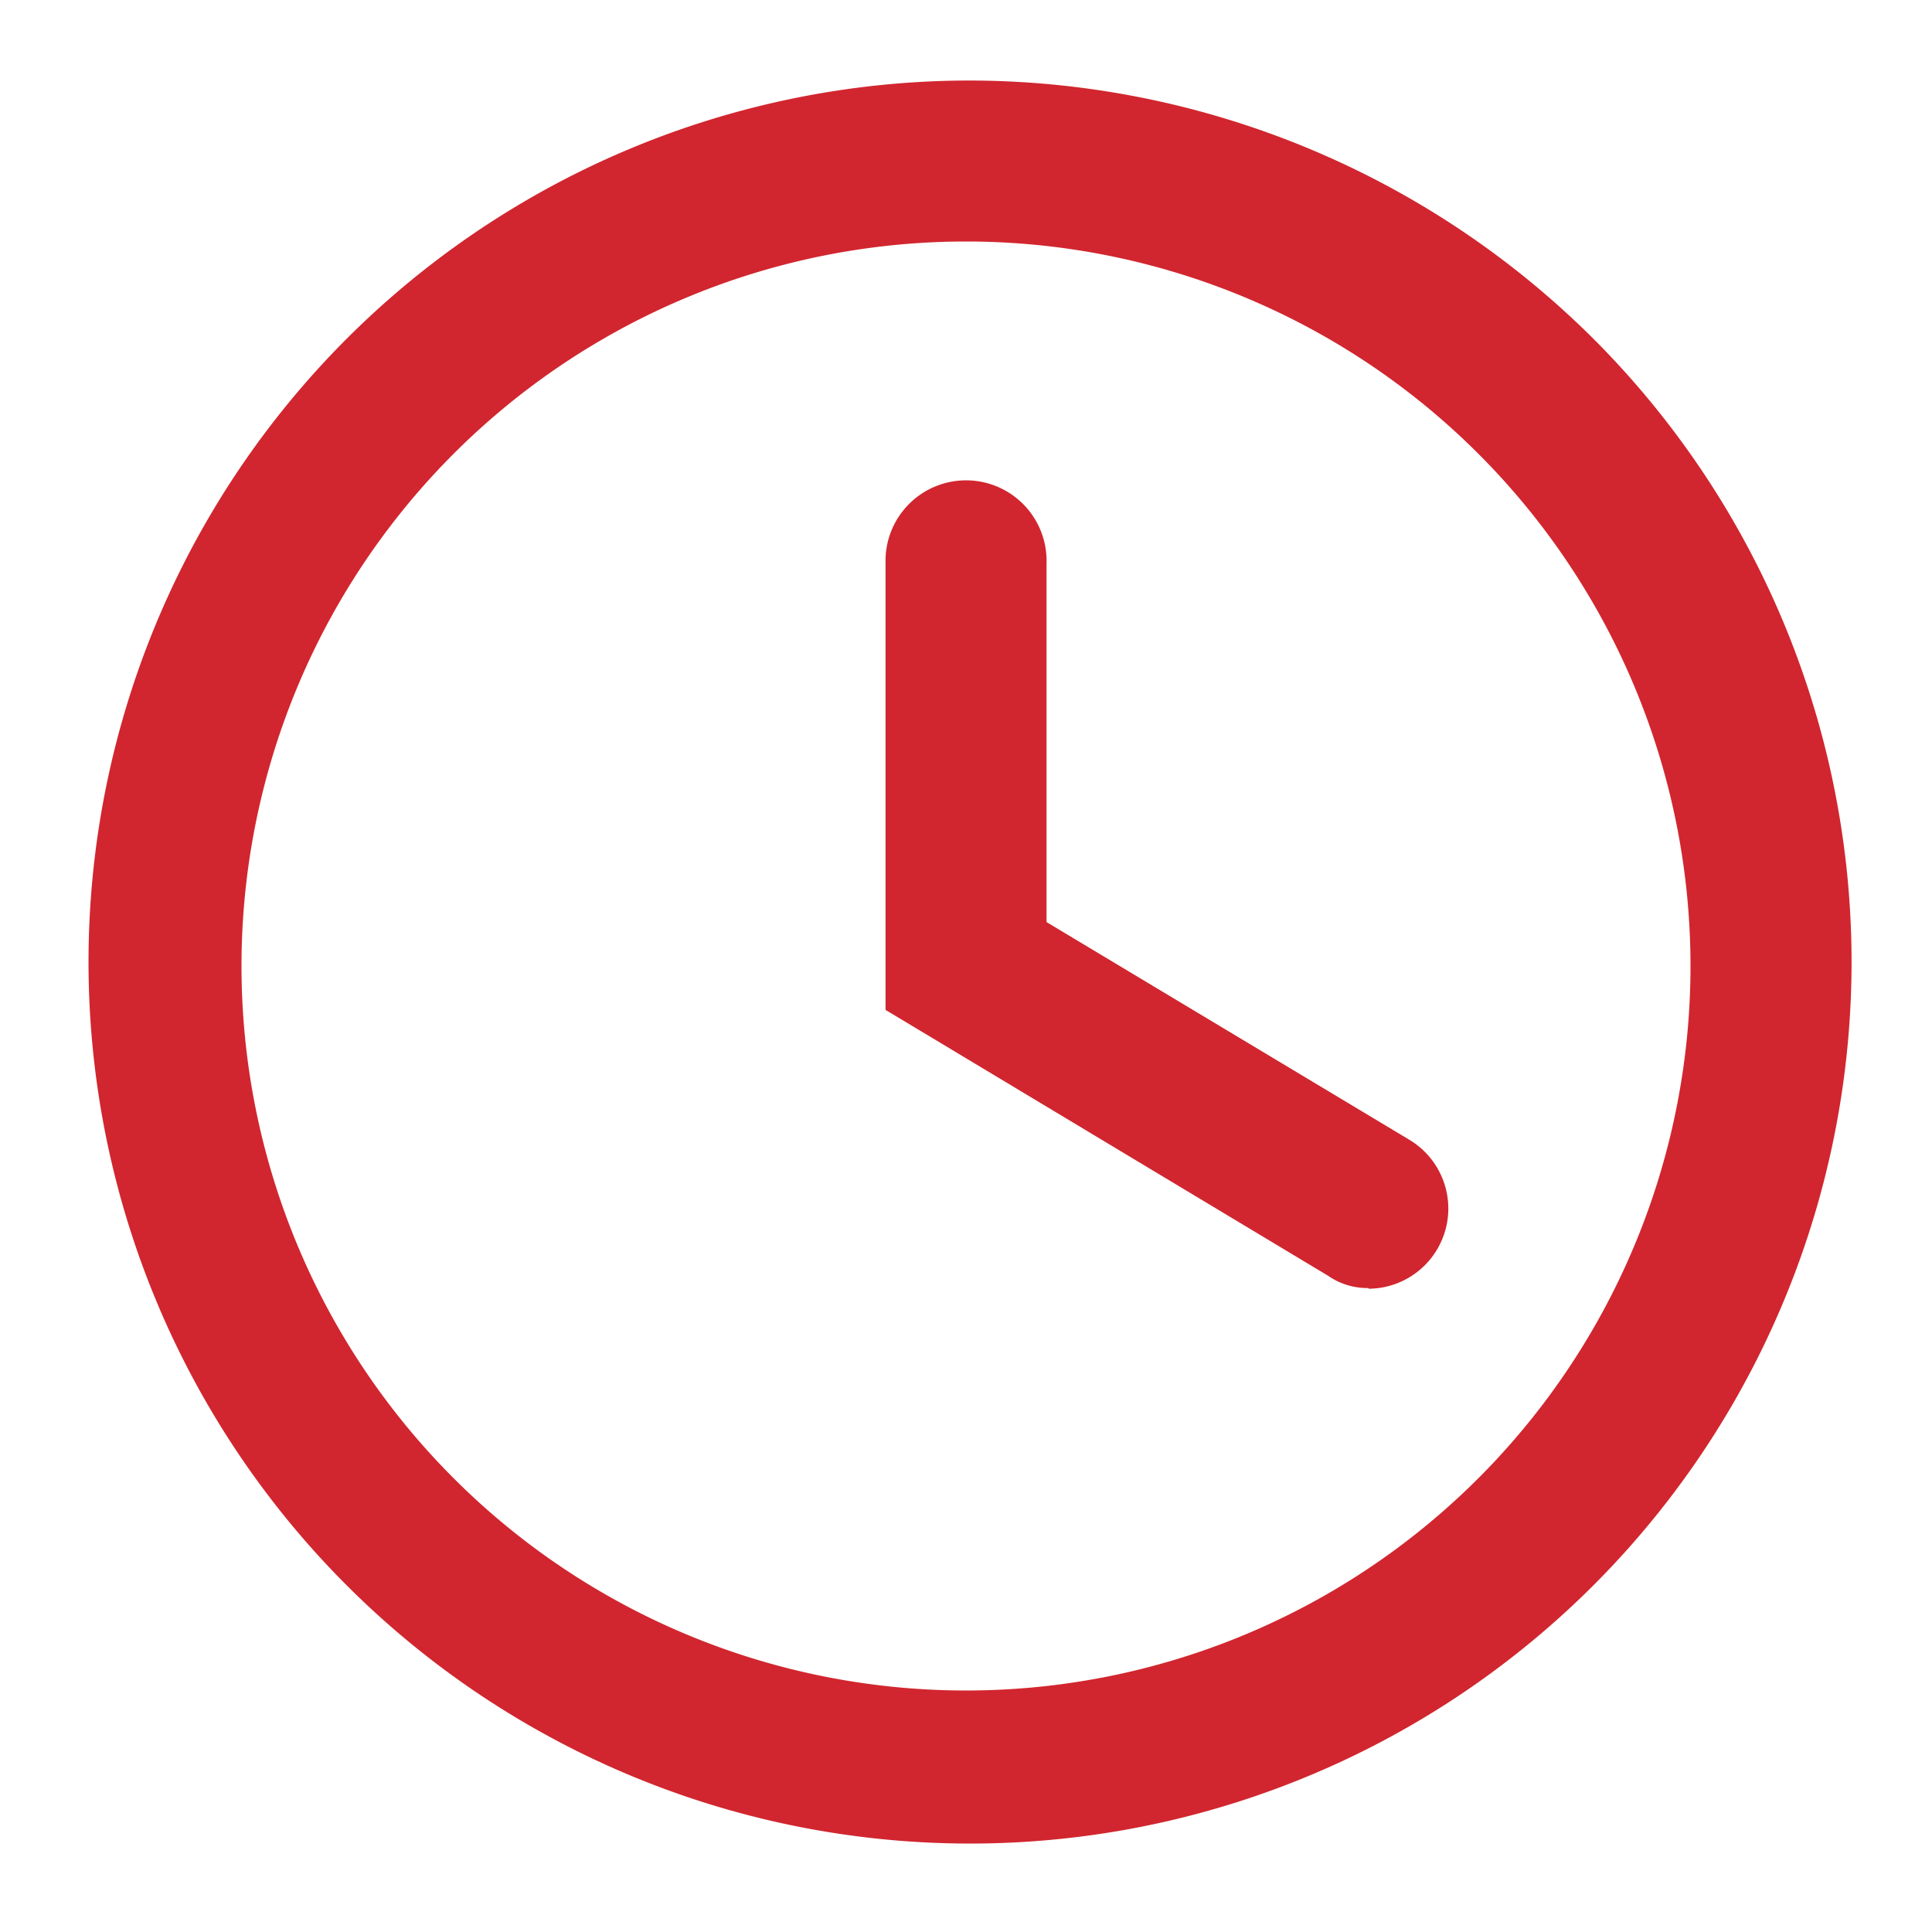 <svg id="Layer_2" data-name="Layer 2" xmlns="http://www.w3.org/2000/svg" width="22" height="22" viewBox="0 0 22 22">
  <g id="invisible_box" data-name="invisible box">
    <rect id="Rectangle_11167" data-name="Rectangle 11167" width="22" height="22" fill="none"/>
  </g>
  <g id="icons_Q2" data-name="icons Q2" transform="translate(0.917 0.917)">
    <path id="Path_22976" data-name="Path 22976" d="M12.083,3.833a8.25,8.25,0,1,1-8.25,8.25,8.25,8.25,0,0,1,8.25-8.25m0-1.833a10.038,10.038,0,1,0,7.144,2.94A10.083,10.083,0,0,0,12.083,2Z" transform="translate(-2 -2)" fill="#d1262f"/>
    <path id="Path_22977" data-name="Path 22977" d="M27.5,21.167a.779.779,0,0,1-.458-.138L22,18V12.917a.917.917,0,1,1,1.833,0V17l4.125,2.475a.913.913,0,0,1-.458,1.7Z" transform="translate(-12.833 -7.417)" fill="#d1262f"/>
  </g>
</svg>
